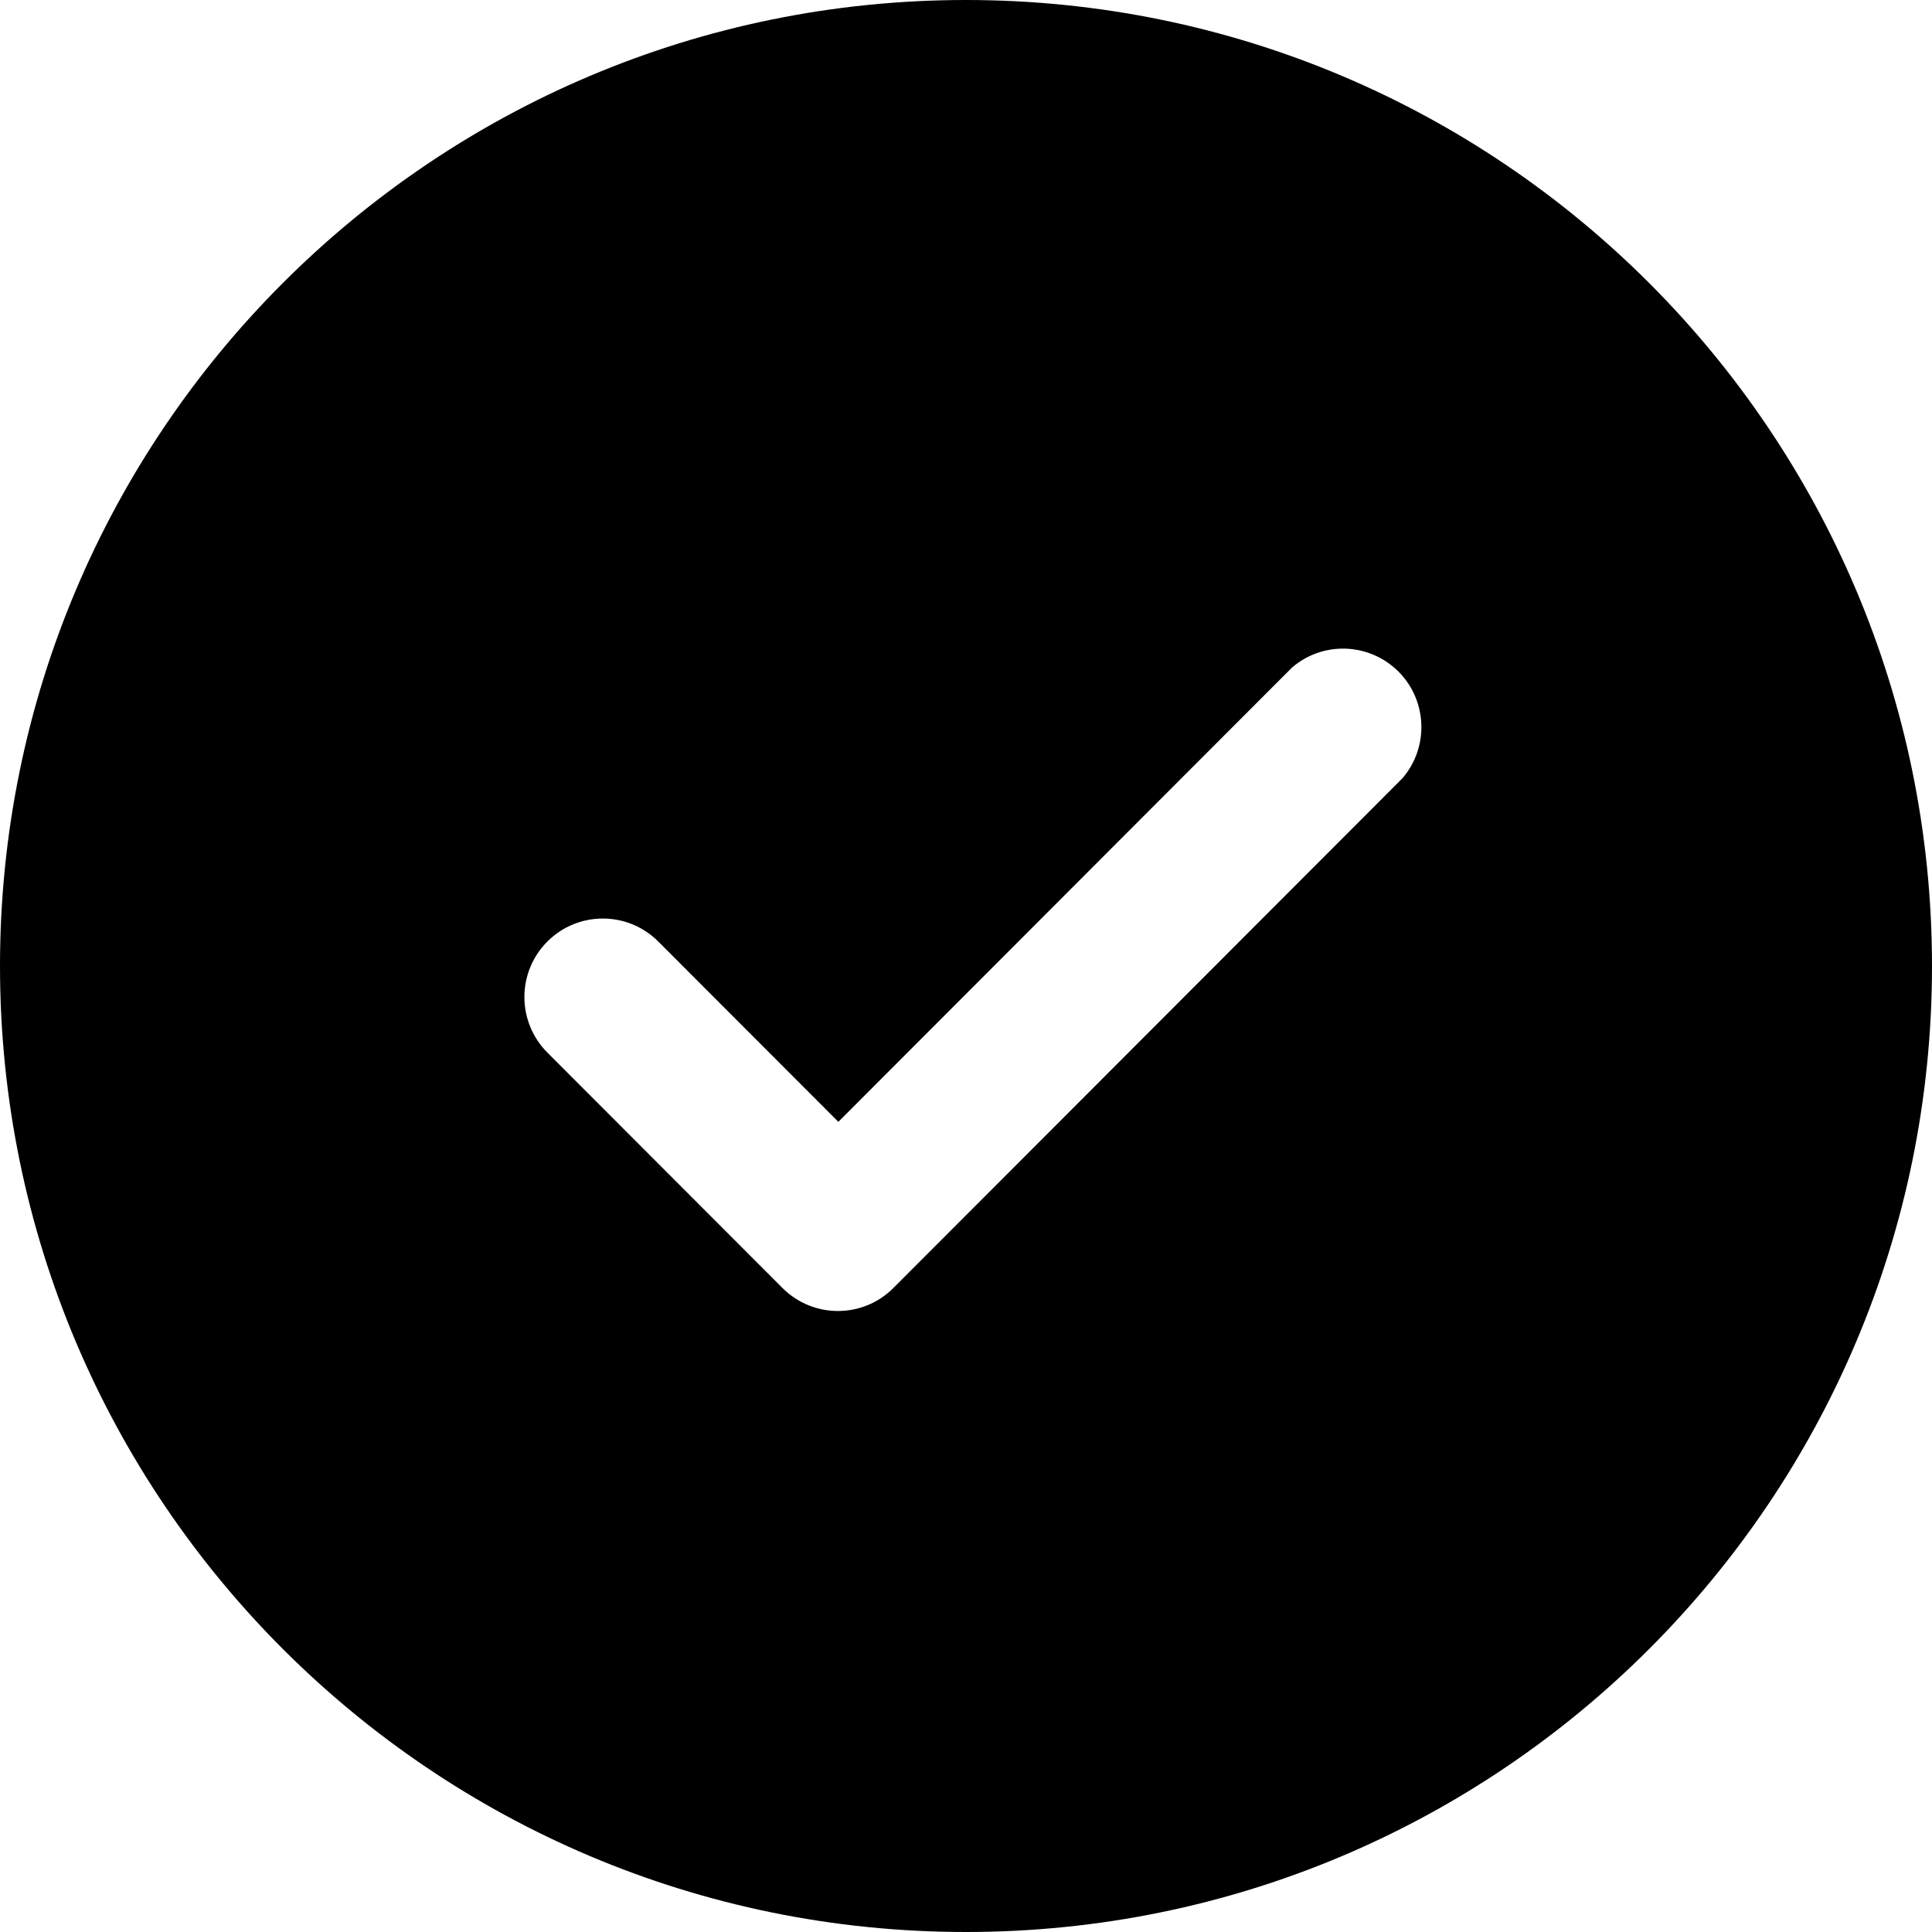 <?xml version="1.0" encoding="UTF-8"?>
<svg width="26px" height="26px" viewBox="0 0 26 26" version="1.1" xmlns="http://www.w3.org/2000/svg" xmlns:xlink="http://www.w3.org/1999/xlink">
    <title>96B2CD45-6BE5-4D8C-B314-B6E23D28BB0A</title>
    <g id="ALL-SCREENS" stroke="none" stroke-width="1" fill="none" fill-rule="evenodd">
        <g id="desk-pdp-bundle-diy-3-selected-v2" transform="translate(-1175, -709)" fill="#000000" fill-rule="nonzero">
            <g id="Group-6" transform="translate(220, 692)">
                <g id="mobile-step-line-master1" transform="translate(1, 0)">
                    <g id="Group-9" transform="translate(735, 17)">
                        <path d="M232,26 C239.18,26 245,20.18 245,13 C245,5.82 239.18,0 232,0 C224.82,0 219,5.82 219,13 C219,20.18 224.82,26 232,26 Z M226.369,12.668 C226.78,12.259 227.445,12.259 227.856,12.668 L230.282,15.097 L236.388,8.983 C236.806,8.624 237.43,8.648 237.82,9.038 C238.209,9.428 238.233,10.053 237.875,10.472 L231.02,17.336 C230.609,17.745 229.944,17.745 229.533,17.336 L226.369,14.168 C226.169,13.969 226.057,13.699 226.057,13.418 C226.057,13.136 226.169,12.866 226.369,12.668 Z" id="Shape"></path>
                    </g>
                </g>
            </g>
        </g>
    </g>
</svg>